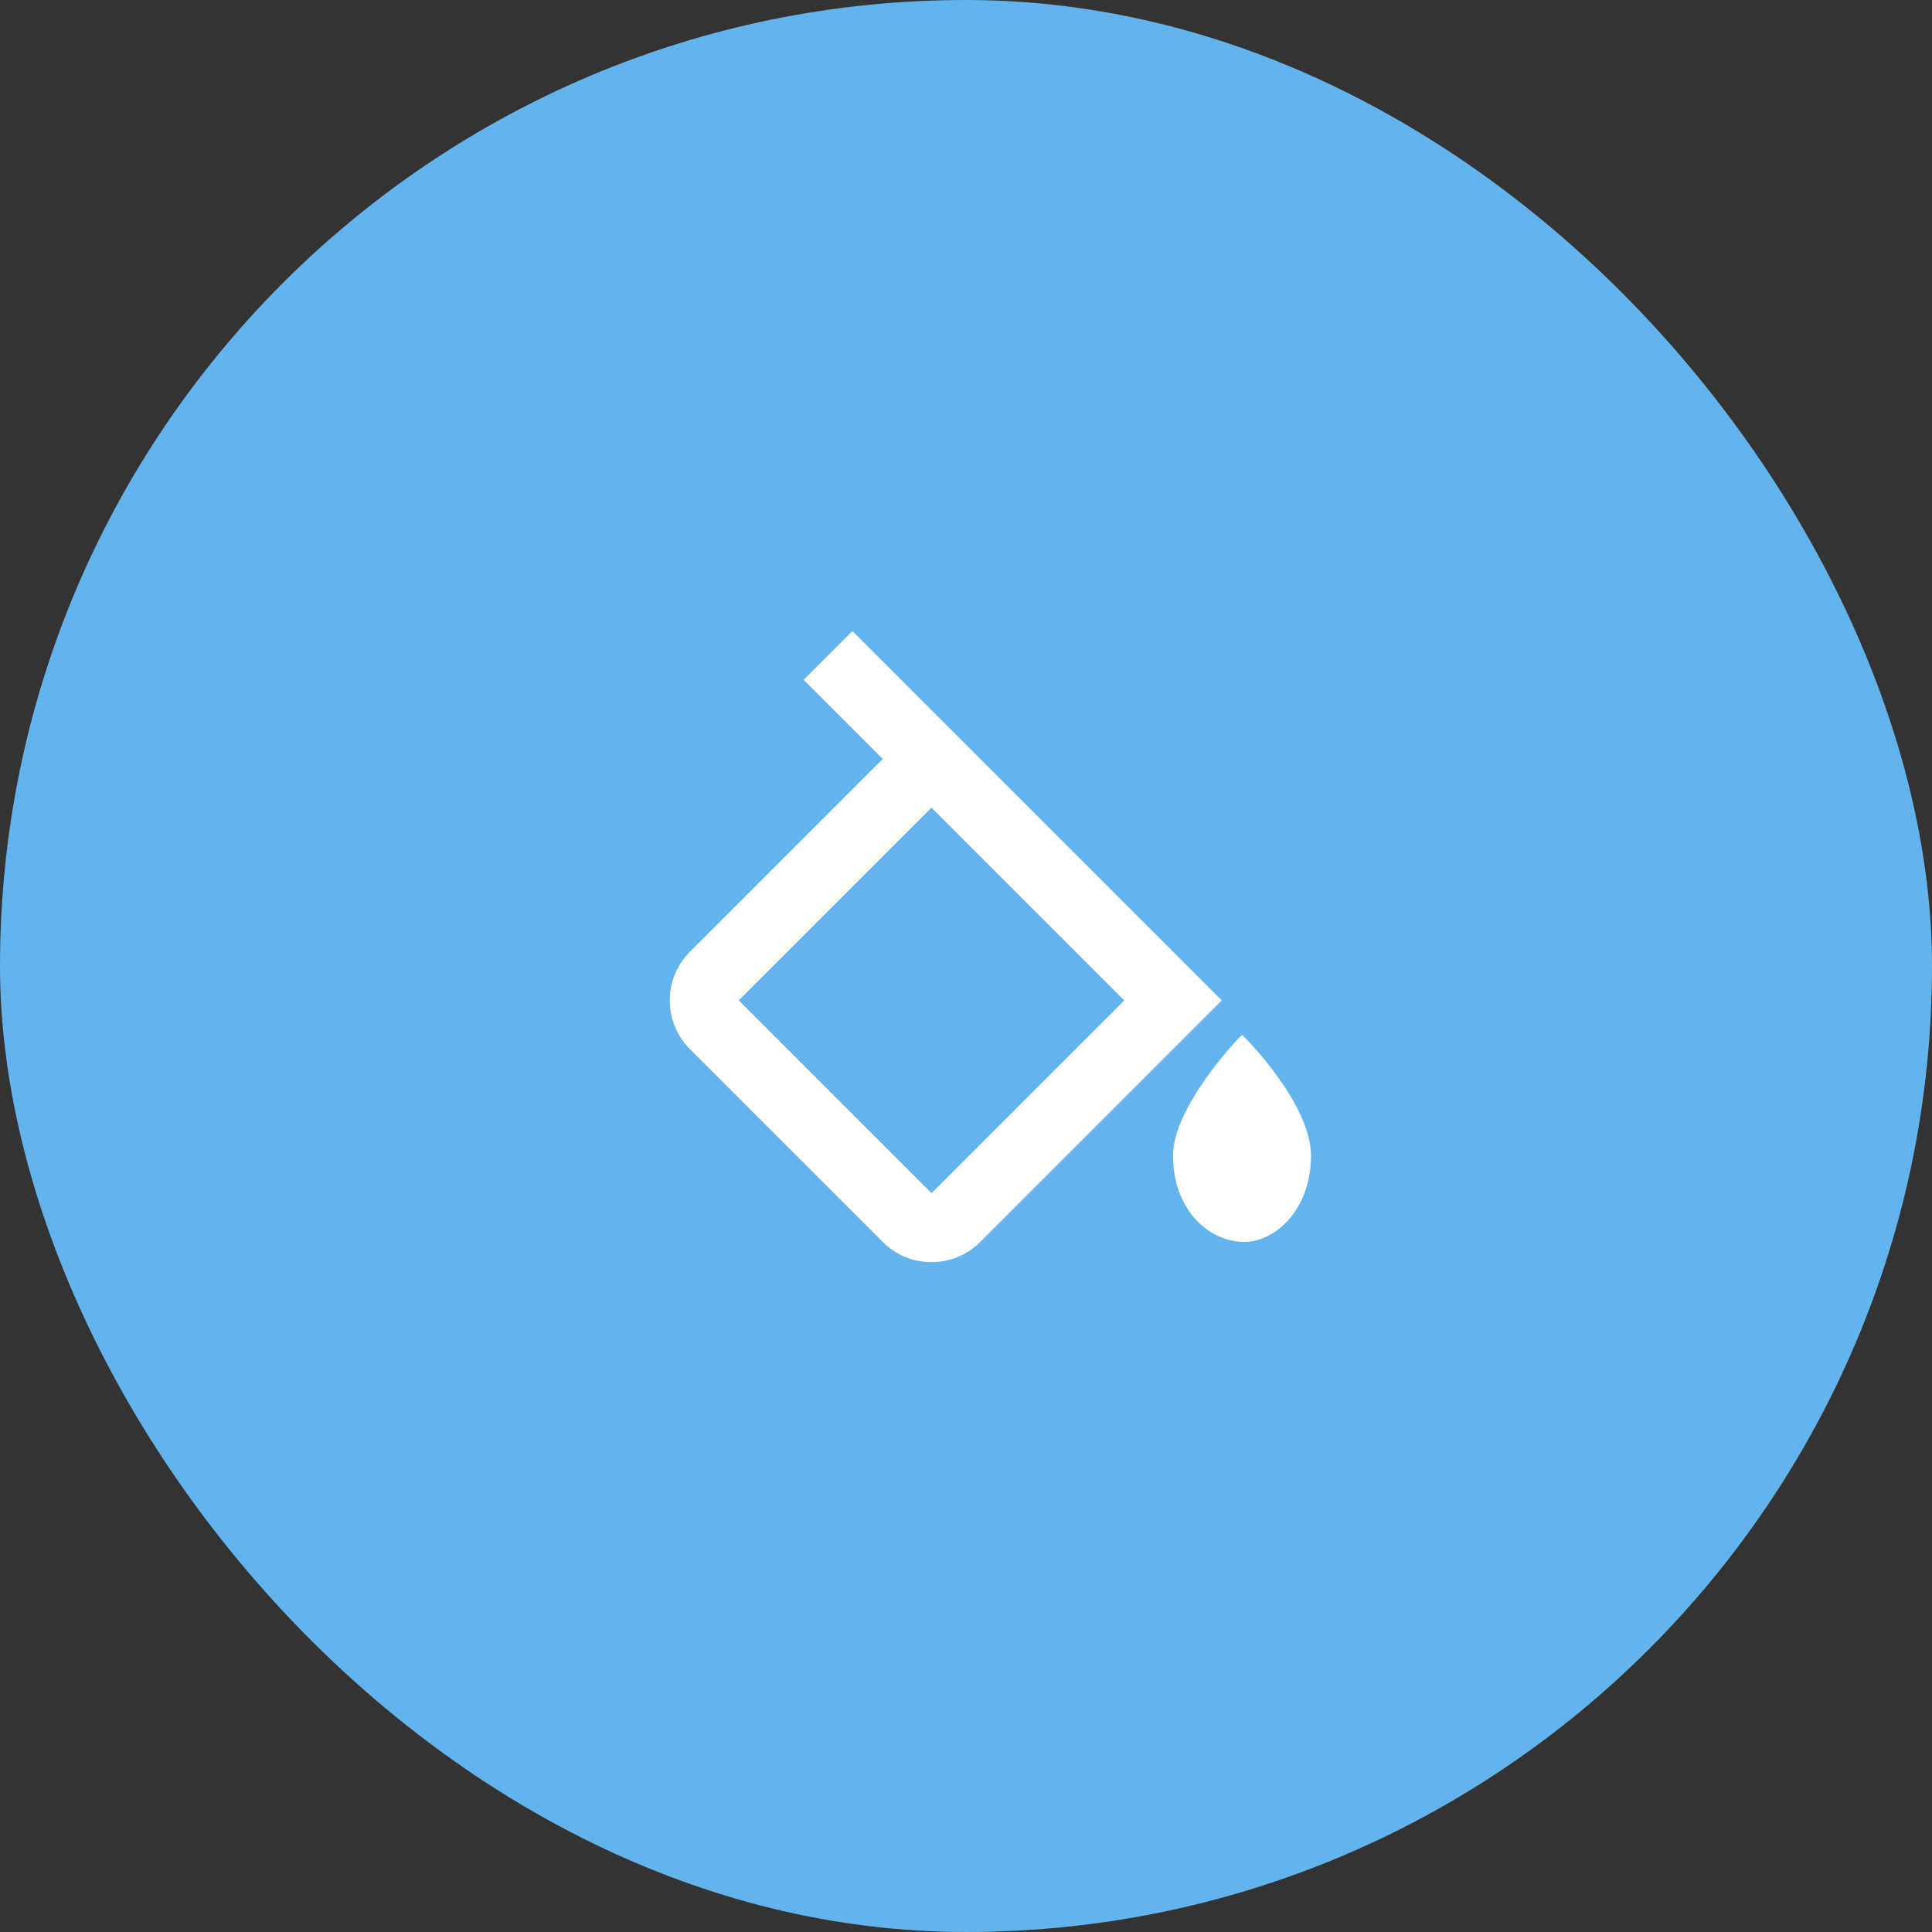 <svg width="56" height="56" viewBox="0 0 56 56" fill="none" xmlns="http://www.w3.org/2000/svg">
<rect x="0" y="0" width="56" height="56" fill="#333333" stroke="none"/>
<rect width="56" height="56" rx="28" fill="#63B3ED"/>
<path d="M36 29.998C35.908 30.063 34 32.081 34 33.498C34 34.992 34.949 35.946 36 35.998C36.906 36.042 38 35.107 38 33.498C38 31.998 36.092 30.063 36 29.998ZM19.414 28.998C19.414 29.532 19.622 30.034 20 30.412L25.586 35.998C25.964 36.376 26.466 36.584 27 36.584C27.534 36.584 28.036 36.376 28.414 35.998L35.414 28.998L34.707 28.291L27 20.584L24.707 18.291L23.293 19.705L25.586 21.998L20 27.584C19.622 27.962 19.414 28.464 19.414 28.998ZM27 23.412L32.586 28.998L27 34.584H27.001L27 35.584V34.584L21.414 28.998L27 23.412Z" fill="white"/>
</svg>
